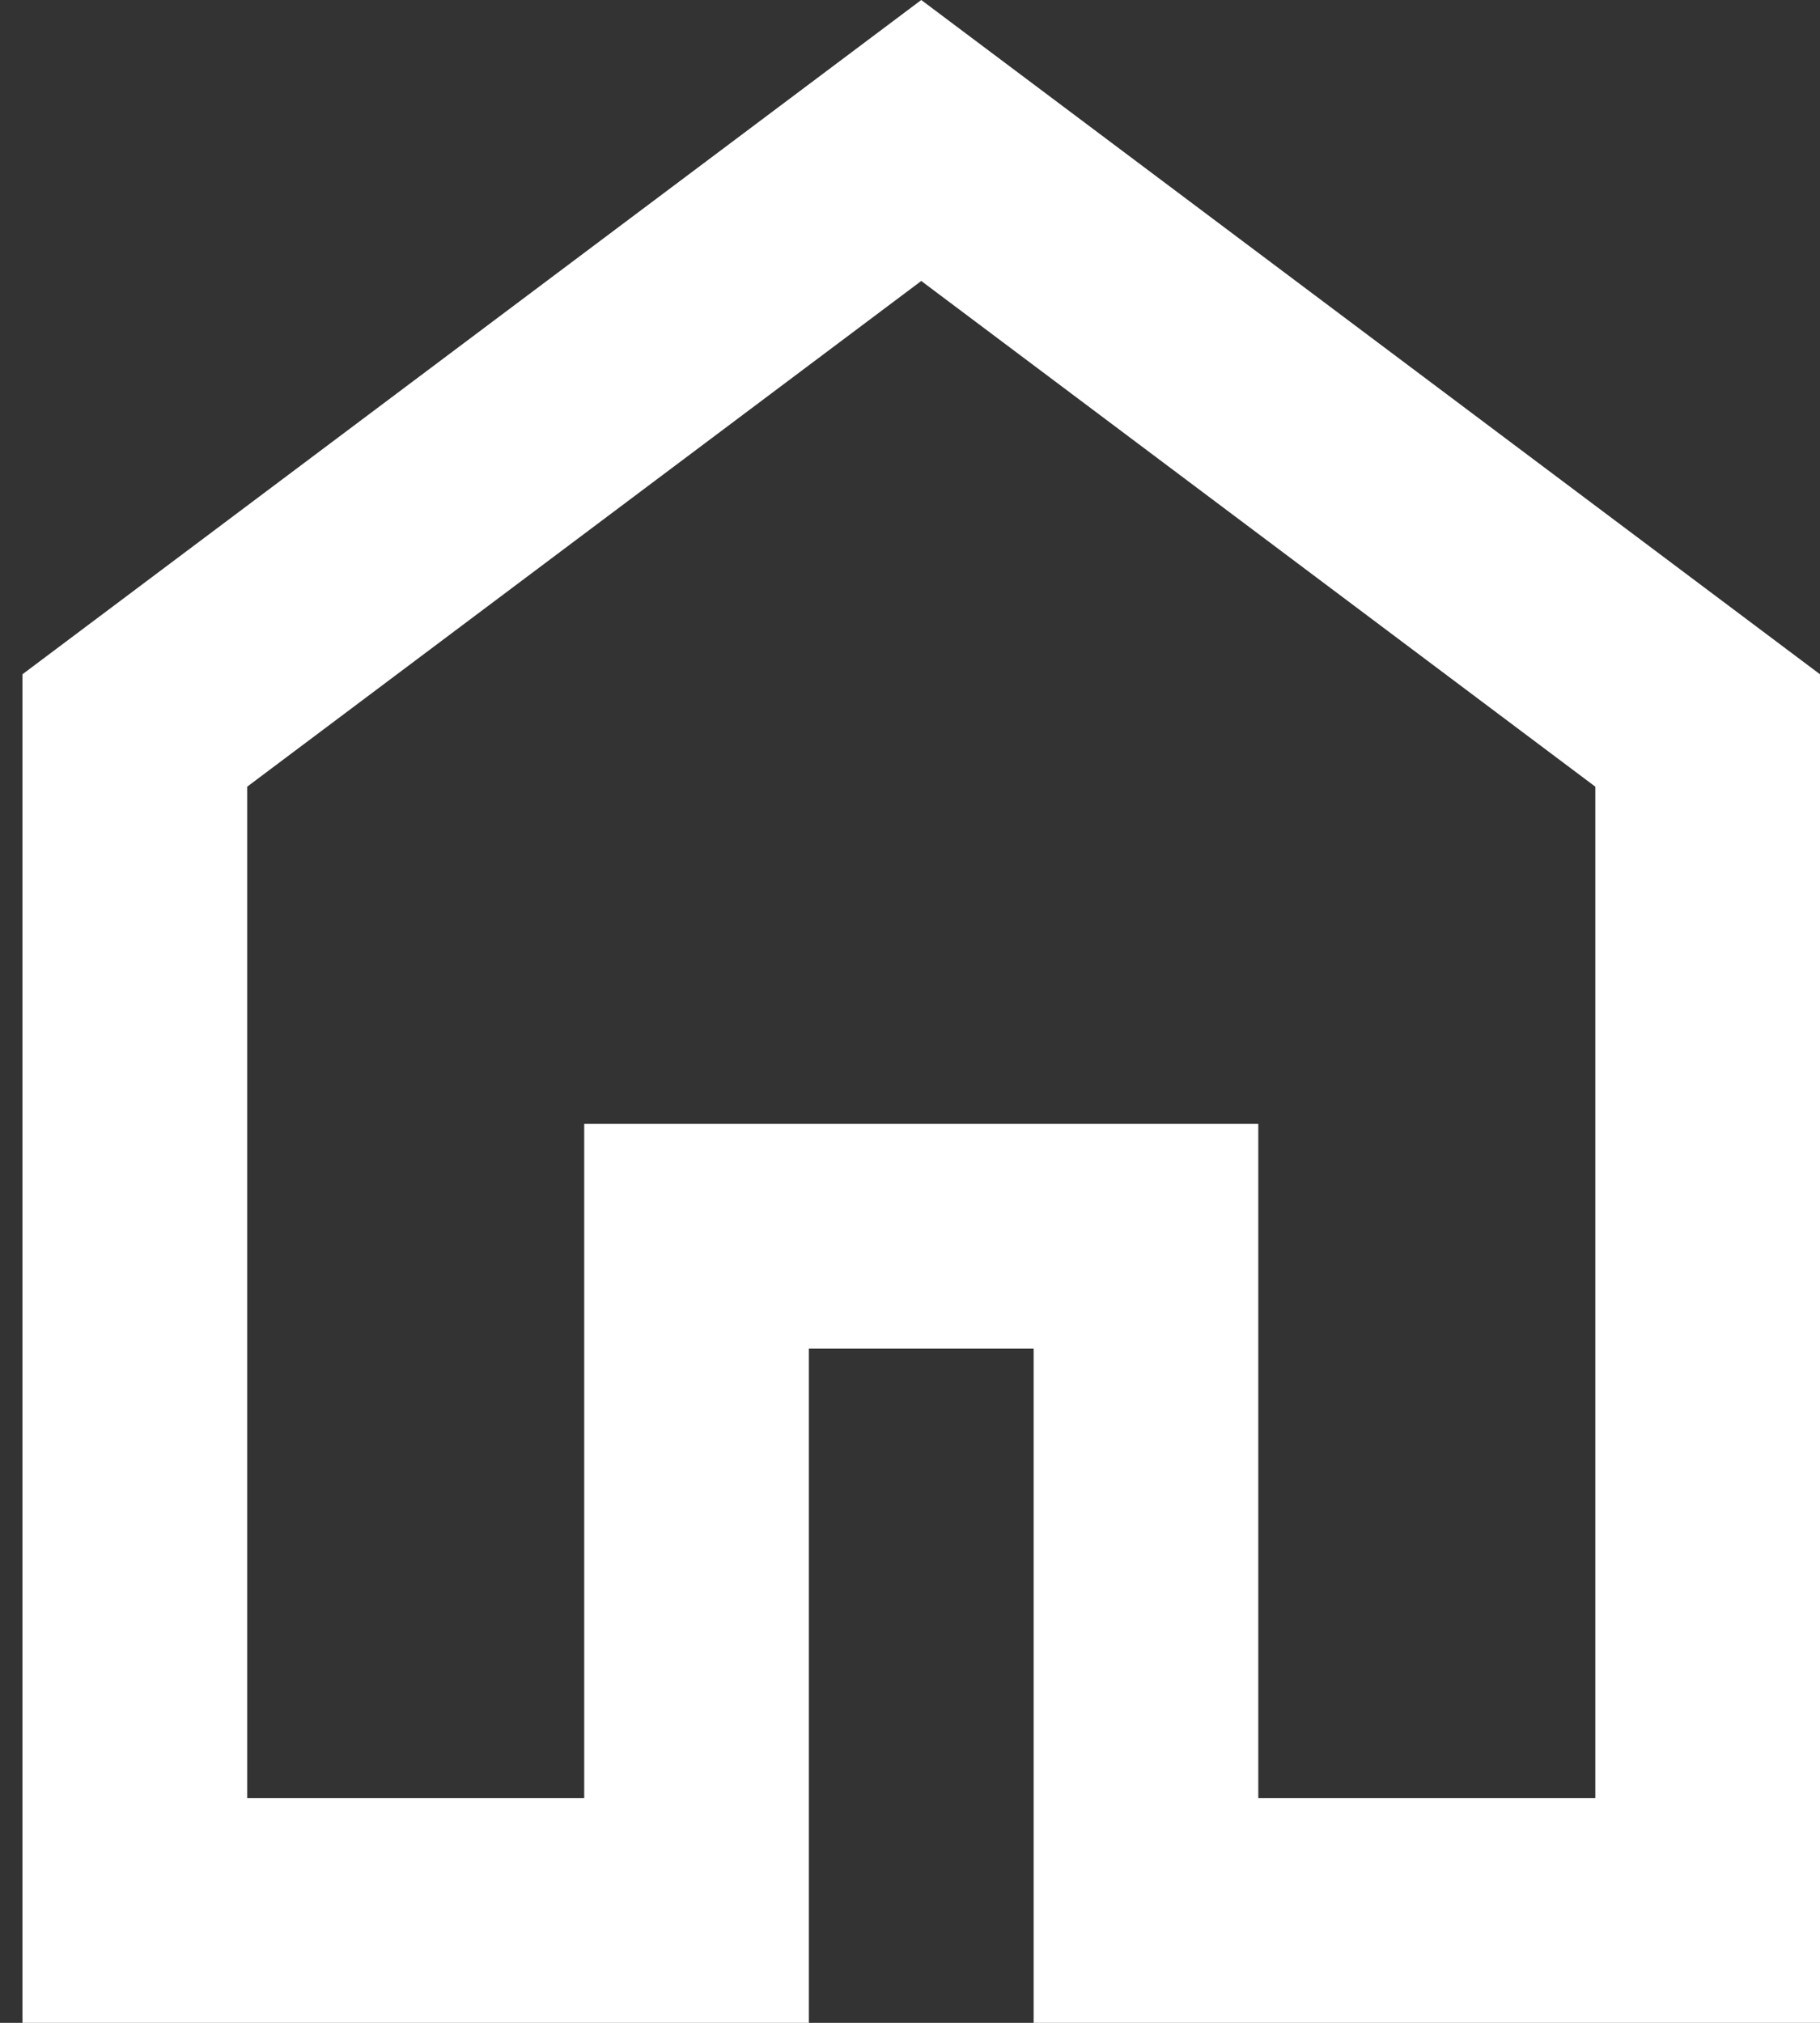 <svg width="27" height="30" viewBox="0 0 27 30" fill="none" xmlns="http://www.w3.org/2000/svg">
<rect x="0" y="0" width="27" height="30" fill="#333333" stroke="none"/>
<path d="M3.667 26.667H8.667V16.667H18.667V26.667H23.667V11.667L13.667 4.167L3.667 11.667V26.667ZM0.333 30V10L13.667 0L27 10V30H15.334V20H12V30H0.333Z" fill="white"/>
</svg>
